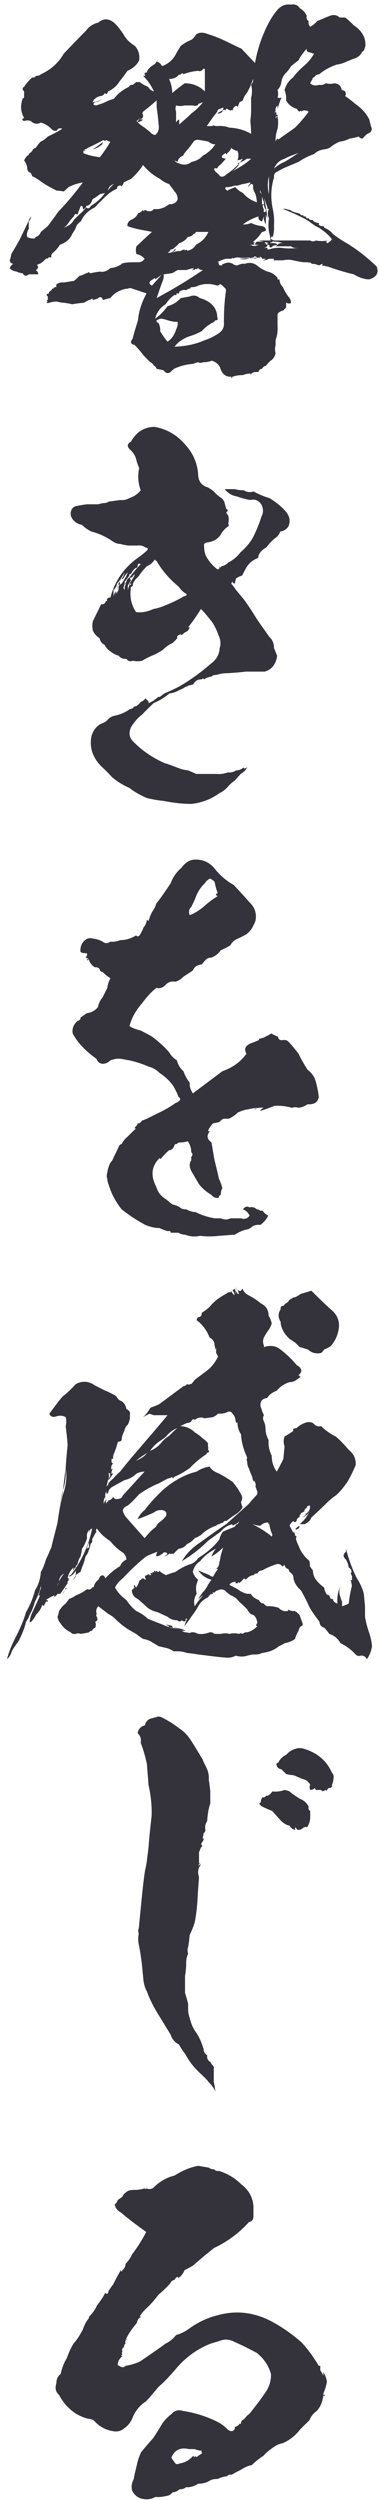<svg width="39" height="257" viewBox="0 0 39 257" fill="none" xmlns="http://www.w3.org/2000/svg">
<path d="M29.96 0.48C30.08 0.44 30.24 0.44 30.36 0.48C30.56 0.52 30.72 0.64 30.84 0.84C31.2 1.04 31.44 1.32 31.56 1.64C31.52 1.92 31.6 2.08 31.76 2.16C31.72 2.36 31.76 2.56 31.92 2.76C32.2 2.6 32.44 2.4 32.64 2.16C33.08 2 33.48 1.8 33.92 1.64C34.28 1.48 34.64 1.52 34.96 1.8H35.52C35.84 2.04 36.12 2.32 36.4 2.6C37.24 3.16 37.64 3.84 37.6 4.72C37.56 4.84 37.52 5.04 37.44 5.2C37.32 5.28 37.24 5.36 37.16 5.52C36.96 5.8 36.68 5.96 36.4 6.04C36.16 6.12 35.92 6.24 35.68 6.32C35.36 6.48 35.04 6.6 34.64 6.64C33.96 6.88 33.36 7.2 32.84 7.64C32.6 7.64 32.44 7.76 32.32 7.96C32.2 7.96 32.16 8 32.16 8.12C32.08 8.24 32 8.4 31.92 8.56C32.16 8.8 32.48 8.84 32.84 8.72C33.12 8.76 33.32 8.72 33.52 8.56C33.8 8.64 34.12 8.64 34.4 8.56C34.84 8.6 35.08 8.8 35.16 9.24C35.28 9.28 35.4 9.32 35.52 9.4C35.6 9.56 35.6 9.76 35.52 9.88C35.88 10.12 36.24 10.4 36.56 10.68C37.2 11.12 37.68 11.64 38 12.28C38.04 12.48 38.12 12.72 38.16 12.96C38.36 13.32 38.24 13.6 37.8 13.76C37.64 13.88 37.48 14.04 37.32 14.24C37.12 14.24 37 14.16 36.92 14.04C36.64 14.12 36.32 14.2 36 14.24C35.68 14.4 35.32 14.52 34.96 14.56C34.56 14.72 34.2 14.96 33.92 15.2C33.72 15.28 33.56 15.32 33.36 15.36C32.96 15.4 32.6 15.56 32.32 15.84C31.72 16.04 31.2 16.32 30.72 16.64C30.16 16.88 29.64 17.08 29.12 17.32C28.92 17.44 28.72 17.52 28.56 17.64C28.28 17.72 28.16 17.96 28.2 18.24C27.88 19.24 27.84 20.28 28.04 21.32C28.16 21.88 28.24 22.48 28.2 23.08V23.68C28.16 23.96 28.12 24.24 28.04 24.52C28.08 24.2 28 24.2 27.84 24.52C28 24.68 28.16 24.72 28.36 24.72H31.92C32.12 24.84 32.32 24.84 32.48 24.72C32.92 24.8 33.32 24.8 33.72 24.72C33.52 24.8 33.52 24.92 33.72 25C33.84 24.92 33.96 24.8 34.08 24.72C34.04 24.6 34.12 24.6 34.24 24.72C33.96 24.32 33.6 23.96 33.2 23.68C33 23.52 32.76 23.36 32.48 23.24C32.16 23.04 31.88 22.8 31.56 22.6C30.76 22.16 29.92 21.8 29.12 21.48C29.32 21.44 29.48 21.48 29.64 21.56H29.8C29.92 21.64 30.04 21.72 30.16 21.76C30.32 21.84 30.52 21.88 30.72 21.92C30.8 22 30.84 22 30.84 21.92C30.92 22.12 31.08 22.2 31.24 22.08C31.16 22.2 31.24 22.28 31.44 22.24C31.48 22.32 31.52 22.4 31.56 22.44H31.76C31.84 22.6 31.96 22.64 32.16 22.6C32.28 22.8 32.52 22.92 32.84 22.92C32.76 23.04 32.8 23.16 33.04 23.24H33.2C33.32 23.24 33.36 23.32 33.36 23.4C33.72 23.56 34.04 23.76 34.24 24.04C34.72 24.4 35.16 24.72 35.68 25C36.8 25.68 37.8 26.48 38.76 27.4C39 28.04 38.76 28.48 38 28.72C37.48 28.72 36.92 28.52 36.4 28.2C35.52 28 34.64 27.72 33.72 27.4C33.52 27.36 33.32 27.32 33.04 27.28C33.16 27.28 33.2 27.24 33.2 27.12C33.08 27.16 32.96 27.2 32.84 27.28C32.68 27.24 32.48 27.16 32.32 27.12C32.12 27.16 32 27.08 31.92 26.96C31.68 27.04 31.64 27.04 31.76 26.96H31.24C30.88 26.92 30.52 26.84 30.16 26.76C29.8 26.68 29.48 26.68 29.12 26.76H28.04C28.16 26.76 28.2 26.72 28.2 26.6H27.68C27.4 26.76 27.08 26.8 26.76 26.76C26.96 26.8 27.16 26.76 27.36 26.6H26.96V26.48C26.88 26.52 26.8 26.52 26.76 26.48H26.96C26.76 26.36 26.72 26.36 26.76 26.48C26.56 26.48 26.4 26.52 26.24 26.6C26.12 26.52 26 26.52 25.84 26.6C25.92 26.6 25.92 26.56 25.84 26.48C25.76 26.48 25.64 26.52 25.56 26.6C25.24 26.68 24.92 26.68 24.64 26.6C25.36 26.56 26.08 26.52 26.76 26.48H26.44C26.32 26.32 26.2 26.32 26.04 26.48H25.56C25.24 26.52 24.92 26.52 24.64 26.48C24.4 26.44 24.16 26.48 23.96 26.6C24.04 26.48 23.96 26.48 23.8 26.6H23.24C22.92 26.68 22.64 26.8 22.36 26.96H22.52C22.44 27.2 22.56 27.32 22.88 27.28C22.8 27.2 22.84 27.16 23.04 27.12C23.32 26.96 23.64 26.96 23.96 27.12C24.08 27.24 24.24 27.28 24.44 27.28C24.68 27.16 24.92 27.08 25.2 27.12C25.6 26.96 26.04 27 26.44 27.28C26.76 27.56 27.12 27.76 27.52 27.92C27.96 28 28.28 28.24 28.56 28.56C28.52 28.72 28.6 28.76 28.76 28.72C28.76 29 28.88 29.28 29.12 29.52C29.28 29.92 29.52 30.32 29.8 30.64C30.08 31.16 29.96 31.32 29.44 31.12V31.6C29.28 31.84 29.16 31.84 29.12 31.6C29.28 31.76 29.28 31.88 29.12 31.92C28.88 32 28.68 32.08 28.56 32.28V33.52C28.6 34.04 28.52 34.52 28.36 34.96V35.48C28.28 35.76 28.28 36.04 28.36 36.32C28.28 36.64 28.12 36.92 27.84 37.08C27.68 37.24 27.52 37.4 27.36 37.6C27.16 37.64 27.04 37.76 26.96 37.92C26.76 37.92 26.64 38.04 26.6 38.24H26.24C26 38.28 25.84 38.4 25.76 38.56C25.76 38.48 25.8 38.4 25.84 38.4C25.56 38.4 25.28 38.44 25 38.56C24.64 38.56 24.28 38.6 23.96 38.72C23.8 38.76 23.8 38.8 23.96 38.84C23.8 38.88 23.76 38.84 23.8 38.72C23.2 38.76 22.84 38.44 22.64 37.76C22.48 37.44 22.2 37.2 21.8 37.08C21.48 37.2 21.2 37.24 20.88 37.24C20.72 37.32 20.56 37.32 20.4 37.24C20.2 37.28 20.04 37.32 19.92 37.4C19.32 37.44 18.76 37.56 18.28 37.76C17.96 37.84 17.72 38.04 17.56 38.24C17.28 38.44 17.04 38.36 16.84 38.08C16.6 38 16.36 37.96 16.12 37.92C16.04 37.72 15.92 37.6 15.84 37.6C15.76 37.44 15.64 37.32 15.48 37.24C15.2 37 14.96 36.72 14.72 36.48C14.48 36.12 14.16 35.8 13.88 35.48C13.44 35.36 13.36 35.16 13.64 34.84C13.8 34.2 14 33.56 14.2 32.92C14.28 31.96 14.6 31.04 15.08 30.16C14.6 30 14.12 29.84 13.64 29.68C13.48 29.6 13.32 29.6 13.12 29.68C12.88 29.68 12.64 29.76 12.44 29.84C12 30 11.64 30.28 11.36 30.64C11.12 30.68 10.84 30.76 10.64 30.84C10.56 30.8 10.52 30.72 10.52 30.64C10.36 30.52 10.24 30.52 10.12 30.64C9.92 30.76 9.72 30.8 9.52 30.84C9.52 30.72 9.6 30.64 9.76 30.64C9.32 30.76 8.96 30.92 8.64 31.12C8.24 31.16 7.84 31.2 7.44 31.28C7.12 31.2 6.84 31.16 6.56 31.12H6.4C6.2 31.08 6 31.04 5.84 31C5.56 31 5.32 31.04 5.08 31.12C4.76 31.2 4.72 31.16 4.92 31C4.76 30.96 4.76 30.88 4.92 30.84V30.48C4.72 30.32 4.76 30.2 5.08 30.16C5 30.16 5 30.08 5.08 30C5.16 29.92 5.24 29.88 5.28 29.84C5.36 29.68 5.4 29.64 5.48 29.68C5.56 29.52 5.68 29.48 5.84 29.52C5.76 29.44 5.76 29.32 5.84 29.2C6.04 29.08 6.28 29 6.56 29.04C6.88 29 7.24 28.92 7.6 28.88C7.8 28.72 8 28.56 8.16 28.36C8.44 28.32 8.64 28.2 8.88 28.08C9 28.08 9.12 28 9.16 27.92C9.16 28.04 9.2 28.08 9.36 28.08C9.68 28 9.96 27.96 10.28 27.92C10.64 28 11 27.88 11.36 27.56C11.8 27.52 12.2 27.36 12.56 27.12H12.44C12.8 27 13.2 26.96 13.64 26.96H14.32C14.56 26.92 14.76 26.8 14.88 26.6C14.64 26.32 14.32 26.16 14.04 26.12C13.96 25.84 13.96 25.6 14.04 25.32C14.56 24.84 15.08 24.32 15.64 23.84C15.08 23.72 14.56 23.64 14.04 23.52C13.72 23.44 13.4 23.36 13.12 23.24C13.08 23 13.2 22.76 13.48 22.6C13.8 22.48 14.08 22.24 14.2 21.92C14.4 21.88 14.56 21.76 14.72 21.56C14.76 21.76 14.84 21.76 14.88 21.56C15.32 21.8 15.64 21.76 15.84 21.48C16.36 21.56 16.88 21.4 17.4 21C17.88 21 18.16 20.84 18.28 20.48C18.28 20.16 18.16 19.88 17.96 19.68C17.8 19.44 17.6 19.2 17.4 18.92C17.04 18.8 16.76 18.64 16.48 18.4C15.8 18.04 15.2 17.56 14.72 16.96C14.4 17.48 13.96 17.96 13.48 18.4C13.2 18.52 12.96 18.64 12.72 18.76C12.72 18.88 12.64 19 12.56 19.08C12.56 19.16 12.52 19.16 12.44 19.08C12.2 19.04 12.04 19.16 12.04 19.4C11.68 19.56 11.36 19.76 11.12 19.96C10.64 20.4 10.2 20.84 9.76 21.32C9.08 21.64 8.6 22.12 8.32 22.76C8 22.96 7.84 23.2 7.76 23.52C7.68 23.68 7.56 23.84 7.44 24.04C7.2 24.6 6.76 24.96 6.16 25.16C6 25.44 5.76 25.72 5.48 25.96C5.32 26.08 5.24 26.24 5.28 26.48C5.04 26.4 4.92 26.48 4.92 26.6C4.8 26.52 4.72 26.6 4.56 26.76C4.4 26.92 4.24 27.04 4.08 27.12C3.84 27.16 3.76 27.24 3.92 27.4C3.92 27.6 3.84 27.68 3.68 27.76C3.88 27.92 3.96 28.08 3.92 28.2H2.96C2.68 28.44 2.48 28.36 2.32 28.08C2.08 28.08 1.88 28 1.72 27.92C1.4 27.88 1.16 27.76 1 27.56C1.08 27.36 1.2 27.24 1.36 27.12C1.16 27.08 1.04 27 1 26.76C1.08 26.56 1.12 26.36 1.16 26.12C1.48 25.6 1.8 25.04 2.08 24.52C2.44 23.76 2.8 23.04 3.16 22.24C3.2 22.44 3.12 22.6 2.96 22.76V23.52C2.8 23.8 2.72 24.08 2.8 24.36C3 24.48 3.24 24.52 3.52 24.52C3.56 24.52 3.6 24.48 3.68 24.36C3.92 24.28 4.12 24.12 4.2 23.84C4.44 23.64 4.68 23.44 4.92 23.24C5.28 22.76 5.64 22.28 6 21.76C6.92 20.8 7.76 19.8 8.52 18.76C8 18.84 7.52 19 7.04 19.24C6.88 19.4 6.72 19.56 6.56 19.68C6.32 19.64 6.08 19.6 5.84 19.6C5.2 19.28 4.6 18.96 4.08 18.56C3.84 18.4 3.6 18.24 3.32 18.12C3.28 18 3.2 17.88 3.16 17.76C2.96 17.72 2.84 17.6 2.8 17.32C2.8 17.04 2.68 16.76 2.48 16.48C2.56 16.32 2.68 16.16 2.8 16C2.88 16 2.96 15.96 2.96 15.84C3.08 15.72 3.2 15.64 3.32 15.52C3.36 15.36 3.48 15.24 3.68 15.2C3.84 14.96 4 14.72 4.2 14.56C4.52 14.4 4.72 14.24 4.92 14.04C5.4 13.8 5.92 13.56 6.4 13.24C6.16 13.12 5.96 13.2 5.84 13.44C5.6 13.48 5.4 13.4 5.28 13.24C5 12.96 4.64 12.72 4.2 12.6C3.84 12.8 3.52 12.76 3.16 12.44C2.96 12.36 2.72 12.36 2.48 12.44C2.24 12.36 2.24 12.24 2.48 12.12C2.12 11.52 2.08 10.88 2.32 10.16C2.36 10.12 2.4 10.08 2.48 10.04V9.4C2.28 9.2 2.28 9.04 2.48 8.92C2.72 8.56 3 8.24 3.32 7.96C3.52 8 3.6 7.96 3.68 7.8C3.92 7.8 4.08 7.76 4.2 7.64C5.24 7.16 6 6.48 6.56 5.52C7.32 4.72 8.08 3.92 8.88 3.12C9.16 2.72 9.6 2.44 10.12 2.32C10.64 1.88 11.16 1.88 11.72 2.32C12.12 2.68 12.44 3.12 12.72 3.56C13 4.04 13.36 4.4 13.88 4.72C14.24 5.12 14.4 5.6 14.32 6.2C14.12 6.64 13.68 7.04 13.12 7.28C12.84 7.68 12.56 8.04 12.28 8.4C12 8.84 11.64 9.16 11.12 9.4C11.04 9.68 10.92 9.72 10.8 9.56C10.68 9.76 10.52 9.88 10.28 9.88C9.88 10 9.64 10.2 9.52 10.52C9.88 10.48 10.24 10.4 10.52 10.16C10.28 10.4 10.04 10.48 9.76 10.52C9.52 10.72 9.6 10.8 9.92 10.84C10.24 10.72 10.52 10.64 10.8 10.52C11.08 10.36 11.4 10.24 11.72 10.16C12.04 9.72 12.48 9.36 12.96 9.08C13.08 9.04 13.16 8.96 13.28 8.92C13.32 8.76 13.44 8.72 13.64 8.72C13.8 8.64 13.92 8.52 14.04 8.4C14.08 8.48 14.16 8.48 14.2 8.4C14.24 8.48 14.28 8.48 14.32 8.4C14.64 8.64 14.92 8.8 15.24 8.92C15.36 9.16 15.56 9.32 15.84 9.4C15.56 8.8 15.2 8.24 14.72 7.8C14.96 7.8 15 7.76 14.88 7.64C14.84 7.52 14.92 7.44 15.08 7.48C15.2 7.12 15.44 6.88 15.84 6.64C15.96 6.56 16.04 6.48 16.12 6.32C16.36 6.4 16.56 6.56 16.68 6.8C17.32 6.56 17.8 6.16 18.12 5.52C18.28 5.24 18.44 4.96 18.6 4.72C18.96 4.44 19.32 4.24 19.72 4.08C19.92 3.92 20.04 3.76 20.16 3.56C20.4 3.36 20.72 3.32 21.08 3.4C21.84 3.64 22.52 3.88 23.24 4.24C23.76 4.48 24.28 4.76 24.84 5C25.32 5.52 25.8 6 26.24 6.48C26.48 5.12 26.92 3.8 27.52 2.6C27.8 2.04 28.12 1.52 28.56 1C28.96 0.56 29.4 0.4 29.96 0.48ZM10.8 19.84C10.64 19.88 10.44 19.92 10.28 19.96C10.04 20.16 9.8 20.32 9.52 20.48C9.4 20.92 9.16 21.16 8.88 21.16C8.88 21.28 8.8 21.4 8.64 21.48V21.56C8.52 21.48 8.48 21.36 8.52 21.16V21.32C8.52 21.24 8.44 21.16 8.32 21.16C8.2 21.44 8.08 21.76 7.96 22.08C7.8 21.92 7.68 22 7.6 22.24C7.4 22.44 7.2 22.68 7.04 22.92C6.92 23.12 6.76 23.28 6.56 23.4C7.04 23.24 7.4 23 7.6 22.6C7.84 22.36 8.08 22.12 8.32 21.92C8.52 21.72 8.72 21.52 8.88 21.32C9.04 21.48 9.2 21.44 9.36 21.16C9.96 20.8 10.44 20.36 10.8 19.84ZM11.36 14.56C11.2 14.56 11.08 14.48 10.96 14.4C10.84 14.48 10.72 14.48 10.64 14.4C10.12 14.68 9.56 14.96 9.04 15.2C8.92 15.32 8.8 15.36 8.64 15.36C8.84 15.44 8.8 15.48 8.52 15.52C8.64 15.6 8.64 15.68 8.52 15.72C9.08 15.96 9.64 16.08 10.28 16.16C10.68 15.64 11.04 15.12 11.36 14.56ZM10.52 14.84C10.52 14.8 10.56 14.76 10.64 14.72C10.36 15 10 15.24 9.52 15.36C9.92 15.12 10.28 14.84 10.64 14.56C10.56 14.64 10.52 14.72 10.52 14.84ZM11.72 18.92C11.36 19.04 11.16 19.24 11.12 19.6C11.28 19.32 11.48 19.12 11.72 18.92ZM16.12 11V10.32C15.8 10.6 15.44 10.92 15.08 11.2C14.96 11.28 14.84 11.4 14.72 11.48C14.64 11.6 14.64 11.72 14.72 11.8C14.76 12.08 14.64 12.24 14.32 12.28H14.72C14.52 12.48 14.28 12.56 14.04 12.6C14.2 12.48 14.32 12.32 14.32 12.12C14.28 12.28 14.16 12.4 14.04 12.44C14.24 12.68 14.56 12.92 14.88 13.12C15.08 13.28 15.28 13.44 15.48 13.6C15.6 13.76 15.76 13.84 15.96 13.88C16.28 13.64 16.4 13.28 16.32 12.8C16.28 12.2 16.2 11.6 16.12 11ZM16.68 28.2C16.44 28.4 16.2 28.56 15.96 28.72V28.56C15.8 28.68 15.64 28.76 15.48 28.88C15.32 29.08 15.36 29.24 15.64 29.36C15.96 29 16.32 28.6 16.68 28.2ZM21.64 29.2H21.08C20.84 29.24 20.64 29.28 20.4 29.36C20.2 29.48 19.96 29.52 19.72 29.52C19.52 29.6 19.52 29.64 19.72 29.68C19.52 29.64 19.32 29.68 19.16 29.84C18.88 29.76 18.64 29.84 18.44 30V30.16H18.12C18.24 30.32 18.16 30.36 17.96 30.32C17.8 30.44 17.68 30.52 17.56 30.64C17.36 30.84 17.2 31.04 17.04 31.28C16.44 31.64 16.12 32.16 15.96 32.76C16.48 32.4 16.88 31.96 17.24 31.48C17.8 31.32 18.24 31.04 18.6 30.64C18.92 30.6 19.24 30.52 19.52 30.48C19.88 30.32 20.24 30.36 20.56 30.64C21.72 30.96 22.32 31.64 22.36 32.6C22.44 32.84 22.4 32.96 22.16 32.92C22.08 33.04 21.96 33.16 21.8 33.2C21.4 33.44 21.04 33.72 20.76 34.04C20.32 34.28 19.92 34.44 19.52 34.56C18.84 34.8 18.32 35.16 17.96 35.64C19.08 35.6 20.12 35.4 21.08 34.96C21.52 34.84 21.96 34.6 22.36 34.36C22.84 34.08 23.08 33.72 23.04 33.2C23.04 32.16 23.08 31.08 23.24 30C23.28 29.8 23.24 29.64 23.04 29.52C22.96 29.4 22.8 29.28 22.64 29.2C22.56 29.28 22.48 29.36 22.36 29.36C22.12 29.28 21.88 29.24 21.64 29.2ZM17.24 32.92C17 32.84 16.76 32.76 16.48 32.76C16.4 32.8 16.28 32.84 16.12 32.92C16.08 33.08 16.16 33.16 16.32 33.2C16.44 33.48 16.52 33.76 16.48 34.04C16.72 34.44 16.96 34.8 17.24 35.12C17.68 34.84 17.96 34.4 18.12 33.88C18.24 33.64 18.32 33.36 18.28 33.08H17.96C17.72 33.04 17.48 33 17.24 32.92ZM19.92 27.56C19.68 27.6 19.44 27.68 19.16 27.76H18.28C18.12 27.84 17.96 27.96 17.72 28.08C17.44 28.12 17.16 28.16 16.84 28.2C16.88 28.52 16.8 28.76 16.68 29.04C16.48 29.56 16.32 30.08 16.12 30.64C17.76 29.76 19.36 28.8 20.88 27.76C20.68 27.76 20.52 27.72 20.4 27.56C20.2 27.72 20.12 27.72 20.16 27.56C20.12 27.72 19.96 27.76 19.72 27.76C19.84 27.72 19.92 27.64 19.92 27.56ZM21.44 23.84H20.16C20.12 23.96 20.04 24.04 19.92 24.04C19.8 24.24 19.6 24.32 19.32 24.36C19.12 24.68 18.8 24.88 18.44 25C18.24 25.24 18 25.44 17.72 25.64H17.56C17.52 25.8 17.4 25.92 17.24 25.96C17.52 26.04 17.76 25.96 17.96 25.64C18.04 25.64 18.08 25.64 18.12 25.64C18.04 25.76 17.88 25.84 17.72 25.96C18.04 25.84 18.32 25.8 18.6 25.8C18.68 25.72 18.84 25.68 19 25.64V25.8C19.08 25.64 19.2 25.64 19.32 25.8H19.16C19.64 25.72 19.96 25.52 20.16 25.16C20.8 24.84 21.2 24.4 21.44 23.84ZM21.08 7.12C21.04 7.04 20.96 7.04 20.88 7.12C20.72 7.32 20.56 7.36 20.4 7.28C19.88 7.32 19.36 7.44 18.84 7.64C18.84 7.48 18.76 7.48 18.6 7.64C18.52 7.72 18.48 7.72 18.44 7.64C18.2 7.96 17.84 8.12 17.4 8.12C17.6 8.56 17.72 9.04 17.72 9.56C18.16 9.2 18.56 8.88 19 8.56C19.76 8.56 20.48 8.8 21.08 9.4V7.12ZM20.56 14.4C20.28 14.32 20.04 14.4 19.92 14.56C19.72 14.84 19.52 15.12 19.32 15.36C19.12 15.56 18.96 15.76 18.84 16C18.52 16.12 18.32 16.36 18.28 16.64C18.16 16.6 18.08 16.56 17.96 16.48C18.04 16.64 18.2 16.76 18.44 16.8C18.88 17 19.32 16.96 19.72 16.64C20.16 16.56 20.56 16.36 20.88 16C21.4 15.72 21.84 15.32 22.16 14.84C21.88 14.84 21.64 14.72 21.44 14.56C21.12 14.48 20.84 14.44 20.56 14.4ZM20.88 10.52C20.72 10.56 20.56 10.64 20.4 10.68C20.4 10.8 20.32 10.88 20.16 10.84C20.08 10.92 20 10.92 19.92 10.84H19C18.68 10.92 18.4 10.92 18.12 10.84C18.04 11.04 18.04 11.28 18.12 11.48V12.6C18.2 12.44 18.32 12.32 18.44 12.28V12.8C18.88 12.4 19.32 12.04 19.72 11.64C20.16 11.32 20.52 10.96 20.88 10.52ZM25.84 8.72C26 8.52 26.08 8.32 26.04 8.12C25.88 8.6 25.68 9.08 25.4 9.56C25.2 9.8 25.04 10.04 25 10.32C24.88 10.4 24.76 10.44 24.64 10.52C24.6 10.68 24.52 10.84 24.44 11C24.36 10.84 24.24 10.84 24.12 11C24 11.08 23.96 11.2 23.96 11.36C23.88 11.28 23.8 11.28 23.8 11.36C23.64 11.36 23.52 11.28 23.4 11.2C23.28 11.16 23.2 11.2 23.24 11.36C23.04 11.24 22.92 11.28 22.88 11.48C22.72 11.64 22.52 11.72 22.36 11.64C22.52 11.56 22.72 11.44 22.88 11.36C23.08 11.04 23 11 22.64 11.2C22.48 11.2 22.36 11.32 22.36 11.48C21.96 11.96 21.64 12.44 21.28 12.96H21.8C21.92 12.88 22.04 12.88 22.16 12.96H22.36C22.76 12.92 23.16 12.96 23.6 13.12C24.4 13.16 25.16 13.36 25.84 13.76C25.84 13.32 25.8 12.88 25.76 12.44C25.8 12.08 25.84 11.72 25.84 11.36V10.04C25.96 9.6 25.96 9.16 25.84 8.72ZM24.44 15.52C24.2 15.48 23.96 15.36 23.8 15.2C23.72 15.4 23.6 15.6 23.4 15.72C23.4 15.8 23.36 15.84 23.24 15.84V15.72C22.68 16.04 22.68 16.24 23.24 16.32C23.04 16.52 22.88 16.76 22.64 16.96C22.52 17.04 22.4 17.16 22.36 17.32C22 17.24 21.96 17.36 22.16 17.64C22.32 17.76 22.52 17.92 22.64 18.12C22.88 18.2 23.08 18.16 23.24 17.96C23.92 17.52 24.52 16.96 25 16.32C24.8 16.4 24.64 16.44 24.44 16.48C24.56 16.12 24.56 15.8 24.44 15.52ZM25.76 18.76C25.52 18.8 25.28 18.88 25 18.92C24.8 18.96 24.6 19.04 24.44 19.08H24.12C23.84 19.2 23.56 19.24 23.24 19.24C23.12 19.36 23.2 19.48 23.4 19.6C23.68 19.44 23.96 19.32 24.24 19.24C24.4 19.48 24.68 19.68 25 19.84C25.36 20.28 25.84 20.6 26.44 20.8C26.4 20.44 26.36 20.12 26.24 19.84C26.08 19.64 26.04 19.4 26.04 19.08C26.04 18.96 26 18.92 25.84 18.92C25.76 18.96 25.64 19.08 25.56 19.24C25.52 19.12 25.64 18.96 25.84 18.76C25.84 18.88 25.84 18.92 25.76 18.92V18.76ZM25.84 16.32H25.4C25.12 16.52 24.8 16.68 24.44 16.8C24.56 16.92 24.64 16.92 24.64 16.8C24.48 17.16 24.16 17.44 23.8 17.64C24.56 17.28 25.28 16.84 25.84 16.32ZM27.16 20.8C27.08 20.6 27 20.4 26.96 20.16V21C27.2 21 27.2 21.04 26.96 21.16V21C27.04 21.2 27.08 21.4 27.16 21.56C27.08 21.8 27.16 21.84 27.36 21.76V23.08C27.2 22.8 27.12 22.52 27.16 22.24C27.08 22.44 27.04 22.6 26.96 22.76C26.68 22.68 26.56 22.52 26.6 22.24C26.04 22.44 25.48 22.68 25 23.08C25.32 23.08 25.6 23.04 25.84 22.92C26.16 23.08 26.52 23.2 26.96 23.24C27.24 23.32 27.36 23.44 27.36 23.68C27.2 23.8 27.08 23.84 26.96 23.84C26.68 24.28 26.32 24.68 25.84 25C26 24.84 26.12 24.84 26.24 25C26.04 25 26.04 25.08 26.24 25.16H25.76C26 25.32 26.28 25.32 26.6 25.16H26.24C26.24 25.08 26.28 24.96 26.44 24.84H27.36C27.2 25 27.2 25.04 27.36 25C27.36 25.12 27.4 25.16 27.52 25.16C27.52 25.36 27.4 25.44 27.16 25.48H27.52V25.64H27.68C28.04 25.52 28.48 25.44 28.96 25.48C29.52 25.56 30.12 25.56 30.72 25.48C30.36 25.52 30.12 25.48 29.96 25.32H28.36C28.48 25.2 28.6 25.16 28.76 25.16C28.48 25.16 28.24 25.2 28.04 25.32C27.92 25.48 27.8 25.48 27.68 25.32H27.84C27.76 25.32 27.72 25.28 27.68 25.16C27.52 25.2 27.48 25.16 27.52 25H27.68C27.32 24.88 26.96 24.8 26.6 24.72H27.84C27.8 24.4 27.76 24.12 27.68 23.84C27.6 23.36 27.6 22.92 27.68 22.44C27.52 22.08 27.52 21.76 27.68 21.48C27.52 21.48 27.48 21.44 27.52 21.32C27.4 21 27.28 20.68 27.16 20.32C27.32 21.04 27.44 21.72 27.52 22.44C27.36 22.16 27.32 21.88 27.36 21.56C27.2 21.36 27.12 21.08 27.16 20.8ZM26.76 19.6C26.72 19.72 26.8 19.84 26.96 19.96C26.8 19.76 26.72 19.48 26.76 19.24V19.6ZM27.68 18.12C27.52 18.72 27.52 19.36 27.68 19.96V18.12ZM28.2 24.84C28.12 24.8 28.08 24.8 28.04 24.84H27.84C27.88 24.96 27.96 24.96 28.04 24.84C27.88 24.84 27.84 24.88 27.84 25C28.2 24.96 28.44 25 28.56 25.16C28.72 25 28.88 24.96 29.12 25C28.8 24.88 28.52 24.84 28.2 24.84ZM29.28 16.64C29.76 16.36 30.24 16.04 30.72 15.72C30.2 15.92 29.72 16.08 29.28 16.32C28.76 16.48 28.4 16.84 28.2 17.32C28.52 17.04 28.88 16.8 29.28 16.64ZM31.76 5.36C31.6 5.32 31.52 5.2 31.56 5C31.24 5.4 30.92 5.76 30.72 6.2C30.44 6.4 30.2 6.6 29.96 6.8C29.8 7.04 29.64 7.28 29.44 7.48C29.16 7.76 29 8.08 28.96 8.4C28.92 8.72 28.8 9 28.56 9.24C28.64 9.52 28.64 9.8 28.56 10.04C28.72 10.04 28.76 10.08 28.76 10.16C28.72 10.08 28.8 10.04 28.96 10.04C28.8 10.4 28.68 10.8 28.56 11.2V10.84C28.4 11 28.32 11.16 28.36 11.36C28.24 11.68 28.24 11.72 28.36 11.48C28.48 11.6 28.48 11.72 28.36 11.8C28.52 11.76 28.6 11.8 28.56 11.96C28.4 11.96 28.32 12.04 28.36 12.12C28.44 12.08 28.52 12.04 28.56 11.96C28.64 12.4 28.64 12.8 28.56 13.24C28.4 13.72 28.32 14.2 28.36 14.72C28.32 14.52 28.4 14.36 28.56 14.24C28.64 14.28 28.64 14.32 28.56 14.4C29.16 13.96 29.76 13.56 30.36 13.12C30.88 12.6 31.36 12.04 31.76 11.48C31.64 11.4 31.56 11.36 31.44 11.36C31.24 11.32 31.12 11.36 31.04 11.48C31 11.36 30.92 11.36 30.84 11.48C30.72 11.44 30.64 11.36 30.56 11.2C30.04 11.04 29.68 10.76 29.44 10.32V9.88C29.4 9.68 29.36 9.44 29.28 9.24C29.44 8.72 29.72 8.28 30.16 7.96C30.48 7.52 30.84 7.16 31.24 6.8C31.68 6.44 32.04 6 32.32 5.52C32.12 5.48 31.96 5.4 31.76 5.36Z" fill="#34333B"/>
<path d="M15.92 43.88C17.2 44.12 18.2 44.72 19.04 45.68C19.92 46.64 20.36 47.72 20.4 48.96C20.48 49.56 20.8 49.92 21.32 50.08C21.6 50.2 21.8 50.36 22 50.52C22.24 50.8 22.52 51.04 22.8 51.2C22.96 51.36 23.08 51.52 23.12 51.72C23.16 51.92 23.24 52.12 23.28 52.32C23.48 52.4 23.48 52.52 23.28 52.68C23.32 52.8 23.4 52.88 23.48 53C23.56 53.28 23.56 53.56 23.48 53.84C23.56 53.92 23.56 54.04 23.48 54.12C23.2 54.28 23 54.52 22.8 54.8C22.52 55.36 22 55.68 21.32 55.76C21.08 55.8 20.96 55.92 21 56.08C21 56.44 21.04 56.76 21.16 57.08C21.44 57.64 21.84 58.12 22.36 58.52C22.52 58.56 22.6 58.44 22.6 58.2C22.64 58.36 22.72 58.36 22.8 58.2C23.08 58.16 23.28 58.04 23.48 57.84C24 57.56 24.44 57.2 24.76 56.76C25.32 56.28 25.76 55.76 26.08 55.16C26.4 54.48 26.68 53.84 26.88 53.16C27.12 52.72 27.12 52.28 26.88 51.84C26.6 51.44 26.24 51.28 25.76 51.4C25.28 51.32 24.84 51.2 24.4 51.04C23.88 50.96 23.44 50.68 23.12 50.28H24.16C24.44 50.36 24.72 50.4 25.08 50.4C25.4 50.6 25.72 50.64 26.08 50.52C26.6 50.8 27.16 51.04 27.72 51.2C28.32 51.56 28.88 52 29.32 52.48C29.8 53 29.92 53.52 29.68 54.12C29.48 54.4 29.2 54.6 28.84 54.64C28.76 54.84 28.68 55 28.52 55.16C28.08 55.48 27.72 55.84 27.4 56.28C26.88 56.56 26.6 56.92 26.56 57.36C26.12 57.52 25.76 57.76 25.44 58.2C25.24 58.52 25.08 58.84 24.92 59.16C24.68 59.24 24.48 59.32 24.28 59.48C24.24 59.64 24.2 59.8 24.16 60C24 59.92 23.96 59.92 23.96 60C23.96 59.72 23.92 59.72 23.8 60C23.96 60.2 24.16 60.44 24.28 60.64C24.56 60.96 24.8 61.28 25.08 61.6C25.56 62.24 25.96 62.88 26.36 63.52C26.8 64.2 27.28 64.84 27.72 65.48C28.04 65.76 28.2 66.16 28.2 66.64C28.32 66.88 28.4 67.16 28.52 67.4C28.4 68.28 27.96 68.84 27.24 69.04H25.28C24.68 69.12 24.08 69.16 23.48 69.2C23.08 69.2 22.72 69.24 22.36 69.36C21.96 69.4 21.8 69.44 21.84 69.52C21.6 69.56 21.4 69.64 21.16 69.72C21.08 69.84 20.96 69.84 20.84 69.72C20.84 69.8 20.76 69.84 20.68 69.84C20.32 69.84 20.08 70 19.88 70.36C19.72 70.4 19.56 70.44 19.36 70.48C19.28 70.56 19.16 70.6 19.04 70.64C18.8 70.8 18.6 70.88 18.4 70.96C18.08 71.16 17.76 71.24 17.44 71.28C16.96 71.68 16.4 72.04 15.8 72.28C15.4 72.68 15 73.04 14.64 73.44C14.16 73.8 13.8 74.24 13.48 74.76C13.2 75.4 13.32 75.92 13.84 76.36C14.72 77.24 15.76 77.92 16.92 78.44C17.48 78.6 18.04 78.84 18.6 79.04C18.84 79.12 19.08 79.16 19.36 79.2C19.68 79.32 19.92 79.44 20.2 79.56H22.36C22.72 79.6 23.08 79.52 23.48 79.4C23.76 79.44 24.04 79.36 24.28 79.2C24.6 79.2 24.84 79.08 25.08 78.88C25.04 79.04 25.16 79.04 25.44 78.88C25.28 79.2 25.04 79.4 24.76 79.56C24.56 79.8 24.36 80 24.16 80.24C23.92 80.4 23.68 80.6 23.48 80.84C23.24 81.12 22.96 81.36 22.6 81.52C21.72 82.16 20.76 82.52 19.72 82.64C18.72 82.64 17.76 82.52 16.76 82.32C16.2 82.28 15.68 82.16 15.12 82.04C14.48 81.76 13.88 81.44 13.32 81C12.68 80.72 12.08 80.36 11.52 79.88C11.16 79.48 10.8 79.12 10.4 78.76C9.52 77.84 9.2 76.84 9.4 75.72C9.56 75.12 9.88 74.68 10.4 74.4C10.64 74.32 10.84 74.2 11 74.08C11.2 73.84 11.4 73.68 11.68 73.6C12.28 73.48 12.84 73.28 13.32 72.92C13.44 72.88 13.56 72.84 13.68 72.8C13.72 72.68 13.84 72.6 14 72.6C14.2 72.48 14.36 72.32 14.48 72.16C14.68 72.08 14.84 71.96 14.96 71.8C15 71.84 15.08 71.88 15.12 71.96C15.28 72.04 15.32 72.16 15.28 72.28C15.64 72.16 15.96 71.92 16.28 71.64C16.2 71.72 16.2 71.72 16.28 71.64H16.44C16.6 71.52 16.76 71.4 16.92 71.28C17.48 71.04 18.04 70.8 18.6 70.48C19.68 69.84 20.72 69.08 21.68 68.24C22.24 67.84 22.56 67.32 22.6 66.64C22.76 66.16 22.68 65.72 22.48 65.28C22.32 64.84 22.12 64.4 21.84 63.96C21.48 63.52 21.12 63.04 20.68 62.6C20.28 63.24 19.88 63.84 19.36 64.48H19.52C19.44 64.76 19.28 64.92 19.04 65C18.92 65.08 18.8 65.2 18.72 65.28C18.6 65.2 18.52 65.2 18.4 65.28C18.28 65.32 18.2 65.44 18.24 65.6C18.08 65.8 17.92 65.96 17.72 66.12C17.36 66.28 17.04 66.52 16.76 66.8C16.4 67.04 16.04 67.24 15.64 67.4C15.28 67.56 14.96 67.72 14.64 67.92C14.32 68 14 68 13.68 67.92C13.4 68.04 13.16 67.96 13 67.72C12.72 67.76 12.44 67.68 12.2 67.4C11.88 67.32 11.6 67.16 11.36 66.96C11.12 66.8 10.88 66.56 10.76 66.28C10.48 66.16 10.32 65.92 10.24 65.6C9.92 65.4 9.72 65.16 9.56 64.84C9.48 64.48 9.48 64.16 9.56 63.84C9.84 63.28 10.12 62.72 10.4 62.12C10.64 62.16 10.84 62.04 10.88 61.8C11 61.8 11.04 61.76 11 61.6C11.12 61.44 11.24 61.4 11.36 61.44C11.8 59.76 12.72 58.4 14.16 57.36C14.52 57.12 14.84 56.84 15.12 56.6C15.28 56.4 15.24 56.32 14.96 56.28C14.76 56.12 14.48 56.04 14.16 56.08H13.16C12.92 56.04 12.68 56 12.4 55.92C12.08 55.92 11.8 55.8 11.52 55.6C10.88 55.16 10.16 54.84 9.4 54.64C9.08 54.48 8.76 54.28 8.44 53.96C8.08 53.88 7.84 53.76 7.6 53.52C7.36 53.28 7.24 53 7.28 52.68C7.32 52.36 7.48 52.16 7.76 52.04C8.16 51.96 8.56 51.88 8.96 51.84H10.08C10.24 51.8 10.4 51.76 10.6 51.72C10.84 51.72 11.04 51.68 11.2 51.56C11.6 51.52 12 51.44 12.4 51.4C12.72 51.44 13.04 51.36 13.32 51.2C13.8 51.04 14.2 50.76 14.48 50.4C14.2 49.64 14.16 48.88 14.32 48.12C14.2 47.84 14.08 47.52 14 47.16C13.88 46.76 13.64 46.44 13.32 46.16C13.04 45.84 13.12 45.6 13.48 45.4C13.64 45.08 13.88 44.8 14.16 44.52C14.68 44.08 15.28 43.88 15.92 43.88ZM12.52 59.48C12.68 59.32 12.76 59.08 12.84 58.84C12.6 59.24 12.36 59.64 12.04 60C12 60.28 11.88 60.48 11.68 60.64V61.32C11.72 61.12 11.8 60.96 11.88 60.8C11.92 60.88 11.92 61 11.88 61.16C11.92 61.04 11.96 60.92 12.04 60.8V61.16C12.04 61 12.08 60.8 12.2 60.64V60.32C12.24 60.2 12.32 60.08 12.4 60C12.32 60.04 12.28 60.08 12.2 60.16V60C12.12 60.2 12.08 60.44 12.04 60.64C12.04 60.2 12.24 59.84 12.52 59.48ZM13.16 58.84C12.96 59 12.8 59.24 12.68 59.48C12.32 59.52 12.24 59.76 12.4 60.16C12.4 60.04 12.44 60 12.52 60C12.64 59.8 12.76 59.64 12.84 59.48C12.96 59.32 13.04 59.08 13.16 58.84ZM14.48 58C14.28 57.88 14.16 57.96 14.16 58.2C14.12 58.36 14.08 58.4 14 58.36C13.76 58.52 13.6 58.76 13.48 59C13.32 59 13.28 59.04 13.32 59.16C13.16 59.4 13 59.6 12.84 59.8C12.84 60.04 12.76 60.24 12.68 60.48C12.64 60.48 12.64 60.4 12.68 60.32C12.68 60.44 12.76 60.56 12.84 60.64C12.8 60.4 12.84 60.16 13 60C12.84 60.16 12.84 60.08 13 59.8C13.04 59.6 13.16 59.48 13.32 59.36C13.68 58.88 14.08 58.4 14.48 58ZM13.84 59C13.76 59.16 13.72 59.2 13.68 59.16C13.68 59.32 13.6 59.36 13.48 59.36C13.36 59.4 13.36 59.52 13.48 59.64C13.36 59.84 13.28 60 13.16 60.16C13.12 60.32 13.04 60.48 13 60.64C13 60.48 13.04 60.32 13.16 60.16V60.64C13.2 60.48 13.24 60.32 13.32 60.16C13.24 60 13.28 60 13.48 60.16V60H13.32C13.52 59.72 13.68 59.44 13.84 59.16V59ZM16.12 57.68C16.04 57.64 16 57.6 15.92 57.52C15.72 57.84 15.44 58.08 15.12 58.2C14.84 58.48 14.56 58.8 14.32 59.16C14.24 59.28 14.12 59.4 14 59.48C13.88 59.64 13.76 59.8 13.68 60C13.68 60.2 13.64 60.32 13.48 60.32C13.32 61.28 13.48 62.16 14 62.92C14.6 63 15.2 62.88 15.8 62.6C16.32 62.52 16.8 62.32 17.28 62.12C17.84 61.88 18.36 61.64 18.88 61.32C19.24 61.24 19.32 61.12 19.04 60.96C18.76 60.8 18.56 60.56 18.4 60.32C17.48 59.56 16.72 58.72 16.12 57.68Z" fill="#34333B"/>
<path d="M20.12 88.36C21.04 88.36 21.72 88.76 22.24 89.48C22.76 90.08 23.36 90.6 24.04 90.96C24.6 91.56 25.16 92.16 25.68 92.76C26.24 93.28 26.44 93.96 26.28 94.68C26.2 94.92 26.08 95.12 25.96 95.36C25.84 95.6 25.6 95.84 25.36 96.04C25.08 96.2 24.76 96.36 24.48 96.48C24.12 96.64 23.88 96.84 23.72 97.16C23.44 97.36 23.08 97.52 22.72 97.68C22.48 98.04 22.16 98.28 21.76 98.44C21.56 98.44 21.4 98.48 21.24 98.6C21.08 98.76 20.92 98.92 20.8 99.12C20.6 99.16 20.44 99.2 20.28 99.28C20.08 99.36 19.96 99.52 19.84 99.76C19.52 100 19.16 100.2 18.88 100.4C18.64 100.64 18.36 100.84 18.04 100.92C17.64 100.84 17.32 100.96 17.08 101.2C16.8 101.52 16.48 101.64 16.08 101.56C15.52 102 15.04 102.56 14.6 103.16C14 103.84 13.56 104.6 13.32 105.48C13.68 105.72 14.08 105.84 14.44 105.92C14.84 106.12 15.24 106.32 15.64 106.56C16.28 107.04 16.88 107.56 17.4 108.16C17.6 108.52 17.88 108.8 18.2 109C18.32 109.44 18.52 109.8 18.88 110.12C19.04 110.56 19.24 110.96 19.52 111.28V111.6C19.56 111.88 19.68 112.12 19.84 112.4C20.84 111.64 21.88 110.88 22.88 110.12C23.92 109.76 24.76 109.16 25.36 108.32C25.08 107.84 25.24 107.48 25.84 107.24C26.08 107.16 26.36 107.04 26.64 106.92C26.64 106.8 26.68 106.76 26.8 106.76C26.96 106.72 27.16 106.68 27.32 106.56C27.52 106.48 27.72 106.36 27.92 106.24C28.12 106.36 28.36 106.48 28.6 106.56C28.64 106.84 28.8 106.96 29.08 106.92C29.32 106.88 29.52 106.92 29.68 107.08C30.08 107.48 30.4 107.92 30.72 108.32C31 108.92 31.32 109.44 31.64 109.96C32.12 110.32 32.4 110.76 32.52 111.28C32.64 111.76 32.76 112.24 32.8 112.76C32.72 113.32 32.32 113.56 31.64 113.52C31.36 113.72 31.04 113.84 30.72 113.88C30.48 113.8 30.24 113.8 30.04 113.88C29.48 113.72 28.88 113.64 28.24 113.68C27.76 113.88 27.28 114.04 26.8 114.2C26.84 114.04 26.96 113.96 27.12 113.88C26.76 113.84 26.44 113.88 26.12 114.04C26.28 114.04 26.4 114 26.44 113.88C26.12 113.92 25.84 113.96 25.52 114.04C25.16 114.08 24.84 114.2 24.48 114.36C24.2 114.64 23.88 114.84 23.56 115H23.04C22.88 115.04 22.8 115.12 22.72 115.2C22.68 115.24 22.6 115.32 22.52 115.36C22.32 115.4 22.12 115.44 21.92 115.48C21.72 115.68 21.56 115.92 21.44 116.16C21.4 116.28 21.48 116.32 21.6 116.28C21.24 116.72 21.28 117.08 21.76 117.44C21.88 118.04 21.96 118.68 22.08 119.28C22.24 119.92 22.4 120.56 22.52 121.16C22.68 121.48 22.8 121.8 22.88 122.16C22.76 122.32 22.72 122.56 22.72 122.84C22.56 122.88 22.52 122.96 22.52 123.12C22.2 123.2 21.96 123.08 21.76 122.84C21.24 122.52 20.8 122.16 20.44 121.68C20.24 121.32 20 120.92 19.72 120.44C19.48 120 19.44 119.6 19.68 119.28V118.92C19.84 118.76 19.84 118.6 19.68 118.44C19.68 118.04 19.56 117.64 19.32 117.32C19.08 117.4 18.8 117.44 18.52 117.44C18.36 117.44 18.24 117.52 18.2 117.6H18.04C17.96 117.68 17.92 117.8 17.88 117.92C17.76 118.12 17.6 118.24 17.4 118.24C17.08 118.52 16.8 118.8 16.56 119.12C16.4 119.12 16.4 119.04 16.56 118.92C15.6 119.76 15.44 120.8 16.08 122C16.24 122.56 16.56 122.96 17.08 123.28C17.32 123.48 17.52 123.64 17.72 123.8C18.04 123.88 18.28 123.96 18.52 124.12C18.68 124.28 18.92 124.32 19.16 124.32C19.48 124.48 19.8 124.6 20.12 124.6C20.76 124.92 21.4 125.12 22.08 125.24H22.72C23.08 125.4 23.4 125.4 23.72 125.24H24.84C25 125.32 25.16 125.32 25.36 125.24C25.48 125.2 25.6 125.08 25.68 124.96C25.52 124.64 25.32 124.44 25 124.32C25.2 124.04 25.4 123.96 25.68 124.12C25.96 124.04 26.2 124.12 26.44 124.32C26.56 124.32 26.68 124.36 26.8 124.48C26.96 124.4 27.08 124.48 27.12 124.6C27.28 124.76 27.44 124.88 27.6 124.96C27.44 125.32 27.16 125.64 26.8 125.92C26.52 125.88 26.24 125.92 25.96 126.08C25.8 126.24 25.6 126.36 25.36 126.4C24.92 126.48 24.56 126.68 24.16 126.92C23.64 126.96 23.08 127 22.52 127.04C21.88 127.12 21.24 127.12 20.6 127.04C20.08 127.16 19.56 127.12 19.04 126.92C18.76 126.92 18.56 126.84 18.36 126.72H17.56C17.56 126.56 17.48 126.52 17.24 126.56C16.96 126.48 16.68 126.36 16.4 126.24C15.92 126.24 15.44 126.12 14.96 125.92C14.12 125.48 13.28 124.92 12.52 124.32C11.92 123.56 11.48 122.76 11.2 121.84C11.12 121.64 11.04 121.4 11.04 121.16C10.96 121 10.96 120.8 11.04 120.56C11.08 120.2 11.2 119.84 11.36 119.52C11.52 119.36 11.64 119.16 11.72 118.92C11.88 118.6 12.04 118.28 12.2 117.92C12.24 117.76 12.36 117.64 12.52 117.6C12.64 117.36 12.8 117.16 13 116.96C13.36 116.64 13.68 116.28 14 116H13.84C13.92 115.84 14 115.72 14.16 115.64C14.08 115.76 14.08 115.72 14.16 115.48C14.32 115.52 14.48 115.4 14.6 115.2C14.76 115.16 14.92 115.08 15.12 115C15.44 114.84 15.76 114.68 16.08 114.52C16.76 114.2 17.44 113.84 18.04 113.4C18.16 113.36 18.24 113.32 18.36 113.24C18.6 113.08 18.6 112.88 18.36 112.76C18.24 112.4 18.08 112.08 17.88 111.72C17.52 111.16 17 110.68 16.4 110.28C16.08 109.96 15.72 109.76 15.28 109.64C14.64 109.36 14 109.16 13.32 109C13 108.96 12.68 108.88 12.4 108.84C12.04 108.8 11.72 108.88 11.36 109C11.12 109.24 10.84 109.36 10.56 109.36C10.24 109.32 10.04 109.16 9.92 108.84C9.36 108.44 8.88 108.04 8.48 107.6C8.08 107.2 7.76 106.76 7.48 106.24C7.4 105.76 7.56 105.32 7.96 104.96C8.2 104.88 8.32 104.76 8.28 104.6C8.48 104.48 8.68 104.32 8.92 104.16C9.44 104.08 9.8 103.88 10.08 103.52C10.16 103.12 10.32 102.8 10.56 102.52C10.72 102.2 10.88 101.88 11.04 101.56C11.08 101.2 11.2 100.88 11.36 100.56C11.04 100.36 10.8 100.16 10.56 99.92C10.4 99.92 10.28 99.8 10.24 99.6C10.12 99.48 9.96 99.4 9.76 99.44C9.44 99.24 9.24 98.96 9.12 98.6C9.04 98.76 9 98.76 8.92 98.6H9.12C9 98.48 8.88 98.44 8.76 98.44C8.96 98.32 9 98.16 8.92 97.96C8.8 98.04 8.76 98.04 8.76 97.96C8.56 98 8.4 97.96 8.28 97.84C8.24 97.32 8.4 96.92 8.76 96.64C9 96.44 9.24 96.4 9.56 96.48C9.92 96.52 10.28 96.64 10.56 96.8C10.8 97 11.08 97 11.36 96.8C11.72 96.84 12.08 96.76 12.4 96.64C12.96 96.64 13.48 96.48 14 96.16C14.16 96.32 14.28 96.28 14.44 96.04C14.56 95.8 14.68 95.6 14.76 95.36C14.96 95.12 15.08 94.84 15.12 94.52C15.16 94.6 15.24 94.64 15.28 94.68C15.36 94.4 15.48 94.08 15.64 93.76C15.84 93.48 16 93.2 16.08 92.88C16.6 92.24 17.08 91.52 17.56 90.8C17.8 90.16 18.16 89.64 18.68 89.2C19.08 88.64 19.56 88.36 20.12 88.36ZM22.08 90.64C21.96 90.52 21.8 90.4 21.6 90.32C21.36 90.44 21.2 90.6 21.08 90.8C20.64 91.2 20.32 91.72 20.12 92.28C20 92.6 19.84 92.92 19.68 93.24C19.44 93.44 19.4 93.72 19.52 94.08C20.04 93.88 20.48 93.6 20.92 93.24C21.4 92.8 21.88 92.44 22.4 92.12C22.16 92 22.16 91.92 22.4 91.8C22.24 91.4 22.16 91.04 22.08 90.64Z" fill="#34333B"/>
<path d="M24.44 133H24.6C24.52 132.84 24.48 132.68 24.44 132.48C24.52 132.68 24.64 132.76 24.8 132.68C24.84 132.6 24.92 132.52 24.96 132.48C25.08 132.8 25.28 133 25.6 133.16C26.04 133.4 26.44 133.64 26.8 133.96C27.36 134.24 27.64 134.64 27.64 135.24C27.8 135.52 27.92 135.8 27.96 136.08C27.88 136.28 27.8 136.48 27.64 136.72C27.48 136.92 27.32 137.2 27.16 137.48C27.04 137.76 27.04 138.04 27.16 138.32V138.48C27.6 138.32 28.04 138.32 28.48 138.48C28.84 138.68 29.16 138.96 29.48 139.24C29.88 139.6 30.24 139.96 30.52 140.32C31.08 140.64 31.16 141 30.72 141.36C30.8 141.44 30.88 141.52 30.96 141.52C30.84 141.6 30.68 141.72 30.52 141.84C30.36 141.96 30.12 142.08 29.8 142.08C29.28 142.24 28.84 142.52 28.48 142.96C28.04 143.12 27.72 143.36 27.48 143.72C27 143.76 26.76 144.04 26.8 144.56C26.84 144.68 26.92 144.84 26.96 145C27 145.16 27.08 145.32 27.16 145.48C27.04 145.68 27.04 145.88 27.16 146.12C27.24 146.32 27.32 146.56 27.32 146.8C27.32 147.24 27.44 147.68 27.64 148.04C27.6 148.64 27.72 149.16 27.96 149.64C27.96 150.24 28.12 150.8 28.48 151.28C28.72 150.84 28.96 150.4 29.16 149.96C29.2 149.52 29.24 149.12 29.28 148.68C29.16 148.32 29.16 148 29.28 147.68C29.6 147.48 29.88 147.32 30.2 147.08C30.08 146.92 30.2 146.84 30.52 146.8C30.76 146.56 31.04 146.4 31.36 146.28C31.64 146.16 31.92 146.16 32.2 146.28C32.48 146.6 32.76 146.68 33.04 146.6C33.48 147.04 34 147.4 34.56 147.68C35.04 148.08 35.48 148.56 35.88 149.04C36.4 149.44 36.64 149.96 36.6 150.6C36.36 151.2 36.08 151.76 35.76 152.32C35.36 152.88 35 153.36 34.56 153.72C34.16 154 33.84 154.28 33.52 154.6C33.04 155.08 32.56 155.52 32.04 156C31.92 156.32 31.68 156.52 31.36 156.68H30.84C31.32 156.28 31.68 155.8 31.88 155.24C31.76 155.6 31.48 155.84 31.12 156C31.28 155.88 31.4 155.76 31.52 155.68H31.36C31.8 155.44 31.96 155.12 31.88 154.76C31.68 154.76 31.56 154.88 31.52 155.08C31.4 155.04 31.36 155.12 31.36 155.24C31.24 155.28 31.24 155.32 31.36 155.32C31.28 155.4 31.2 155.44 31.12 155.48C30.96 155.52 30.92 155.6 30.96 155.68C30.88 155.68 30.84 155.72 30.84 155.84C30.84 155.92 30.8 155.96 30.72 156C30.56 156.12 30.52 156.24 30.52 156.36C30.36 156.52 30.28 156.52 30.2 156.36C30 156.48 29.88 156.64 29.8 156.84C29.92 157.08 30.08 157.36 30.2 157.6V157.44C30.28 157.52 30.36 157.64 30.36 157.76C30.32 157.8 30.36 157.84 30.52 157.96C30.44 158.12 30.44 158.24 30.52 158.4C30.56 158.56 30.64 158.72 30.72 158.88C30.92 159.44 31.24 159.92 31.68 160.32C31.8 160.36 31.84 160.48 31.88 160.64V161C31.96 161.12 32.08 161.28 32.2 161.44C32.2 161.8 32.32 162.12 32.52 162.4C32.76 162.72 33.04 162.96 33.36 163.2C33.4 163.52 33.52 163.8 33.72 164V163.68C33.72 163.92 33.76 164 33.88 164C33.92 164.12 33.96 164.24 34.04 164.36H34.24C34.28 164.6 34.44 164.76 34.72 164.84C34.68 164.2 34.76 163.6 35.04 163.04C34.88 163.44 34.88 163.8 35.04 164.2C35.08 164.36 35.12 164.52 35.2 164.64V165.12C35.44 165.04 35.68 164.96 35.88 164.84C35.96 164.16 36.08 163.52 36.24 162.92V163.2C36.2 162.96 36.16 162.68 36.08 162.4C36.16 162.44 36.2 162.44 36.24 162.4C36.2 162.24 36.2 162.16 36.24 162.08C36.2 162 36.16 161.88 36.08 161.76C36.24 161.56 36.2 161.36 35.88 161.12C35.84 160.84 35.76 160.6 35.6 160.32C35.28 160.04 35.28 159.76 35.6 159.52V159.2C35.88 160.28 36.24 161.28 36.72 162.24C37.04 162.72 37.28 163.24 37.44 163.84C37.48 164.28 37.52 164.68 37.56 165.12V166.2C37.64 166.68 37.76 167.16 37.92 167.64C38.12 168.2 38.24 168.72 38.28 169.24C38.2 169.72 38.04 170.16 37.76 170.56C37.6 170.28 37.4 170.16 37.08 170.2C36.88 170.28 36.72 170.2 36.6 170.08C36.16 169.6 35.64 169.2 35.04 168.92C34.76 168.44 34.4 168.12 33.88 167.96C33.72 167.72 33.56 167.52 33.36 167.32C33.04 167.24 32.88 167 32.88 166.72C32.52 166.24 32.16 165.76 31.88 165.28C31.6 164.68 31.32 164.08 30.96 163.48C30.56 163.12 30.28 162.72 30.2 162.24C30.2 161.96 30.08 161.76 29.8 161.6C29.76 161.48 29.72 161.36 29.64 161.28C29.44 161.24 29.32 161.08 29.28 160.84C29.24 160.96 29.2 160.96 29.16 160.84C29.2 161 29.16 161.04 29.04 161C28.84 160.76 28.6 160.72 28.32 160.84C27.84 161 27.4 161.2 26.96 161.44C26.76 161.44 26.6 161.52 26.48 161.76C26.28 161.72 26.16 161.8 26.12 161.92C25.88 161.92 25.64 162.04 25.44 162.24C25.32 162.4 25.24 162.4 25.12 162.24C24.96 162.44 24.8 162.6 24.6 162.76C24.6 162.6 24.56 162.6 24.44 162.76H24.24C24.24 162.72 24.24 162.64 24.24 162.6C23.96 162.6 23.72 162.72 23.6 162.92C23.84 163.04 24.16 163.2 24.44 163.36C24.76 163.6 25.08 163.76 25.44 163.84H25.8C26 164.16 26.28 164.36 26.64 164.48C26.76 164.72 26.92 164.84 27.16 164.84C27.2 164.96 27.32 165.04 27.48 165.12C27.88 165.08 28.28 165.16 28.68 165.28C28.92 165.56 29.24 165.68 29.64 165.6H29.48C29.64 165.64 29.68 165.6 29.64 165.44C29.88 165.6 30.12 165.64 30.36 165.6C30.4 165.68 30.44 165.72 30.52 165.72C30.64 165.84 30.76 165.92 30.84 166.04C30.92 166.32 31.04 166.6 31.12 166.84C31.2 167.04 31.12 167.16 30.96 167.16C30.84 167.32 30.76 167.44 30.72 167.64C30.56 167.92 30.44 168.16 30.36 168.48C30.08 168.68 29.72 168.84 29.28 168.92C29.12 169.04 28.92 169.12 28.68 169.24C28.2 169.64 27.64 169.84 26.96 169.92C26.76 170.04 26.52 170.08 26.28 170.08H25.96C25.76 170.12 25.6 170.16 25.44 170.2C25.08 170.32 24.68 170.32 24.24 170.2C23.96 170.36 23.6 170.44 23.28 170.4C22.64 170.36 22.04 170.28 21.4 170.2C21.08 170.16 20.72 170.12 20.4 170.08C19.96 170 19.6 169.96 19.24 169.92C18.8 169.76 18.36 169.72 17.88 169.76C17.64 169.6 17.4 169.48 17.08 169.4C16.84 169.36 16.6 169.28 16.36 169.24C16.08 169.08 15.8 168.92 15.56 168.76C15.28 168.6 15 168.52 14.72 168.48C14.48 168.32 14.2 168.12 14 167.96C13.72 167.8 13.44 167.64 13.16 167.48C12.68 167.16 12.24 166.8 11.84 166.4C11.64 166.2 11.4 166.04 11.16 165.92C10.84 165.68 10.48 165.4 10.12 165.12C9.92 165.32 9.84 165.6 9.96 165.92C9.88 166 9.88 166.08 9.96 166.2C10.08 166.44 10.04 166.6 9.8 166.72C9.88 166.92 9.88 167.12 9.8 167.32C9.64 167.4 9.52 167.48 9.48 167.64C9.36 167.64 9.24 167.68 9.16 167.8C8.84 167.88 8.56 167.92 8.28 167.96C8.08 167.88 7.96 167.88 7.8 167.96C7.56 168 7.4 167.96 7.28 167.8C6.84 167.6 6.48 167.28 6.2 166.84C6.04 166.68 5.96 166.44 5.92 166.2C6 166 6.04 165.8 6.08 165.6C6.28 165.28 6.48 165.04 6.76 164.84C6.88 164.68 7 164.52 7.12 164.36C7.36 164.28 7.6 164.16 7.8 164C8.24 163.84 8.6 163.64 8.96 163.36C9.16 163.44 9.36 163.4 9.48 163.2C9.56 163.12 9.6 163.12 9.64 163.2C9.68 162.88 9.84 162.6 10.12 162.4C10.16 162.32 10.24 162.2 10.28 162.08C10.52 161.84 10.72 161.92 10.84 162.24C11.28 161.76 11.8 161.32 12.36 161C12.48 160.68 12.68 160.48 13 160.32C13 160 12.84 159.72 12.52 159.52C12.04 159.2 11.68 158.84 11.32 158.4C10.8 158.08 10.32 157.64 9.96 157.12C9.84 157.36 9.84 157.44 9.96 157.44C9.84 157.56 9.72 157.76 9.64 157.96C9.56 158.04 9.52 158.12 9.48 158.28C9.52 158.44 9.48 158.56 9.32 158.72C9.28 158.96 9.2 159.16 9.16 159.36V159.2C9.12 159.52 9 159.76 8.8 160C8.72 160.4 8.6 160.76 8.44 161.12C8.4 161.28 8.32 161.44 8.28 161.6C8.08 161.68 7.96 161.8 7.8 161.92C7.8 162.16 7.64 162.32 7.44 162.4C7.68 162.24 7.8 162 7.8 161.76V161.44C7.64 161.76 7.44 161.96 7.12 162.08C7.12 162 7.16 161.92 7.28 161.92C8.36 160.52 9.12 158.92 9.48 157.12C9.28 157.2 9.16 157.36 9.16 157.6C9.12 157.4 9.16 157.24 9.32 157.12C9.04 157.36 8.88 157.68 8.96 158.12C8.84 158.48 8.68 158.88 8.44 159.2C8.4 159.48 8.36 159.76 8.28 160C8.12 160.24 8.04 160.52 7.96 160.84C7.84 160.88 7.8 161 7.8 161.12C7.64 161.2 7.6 161.28 7.6 161.44C7.52 161.36 7.52 161.24 7.6 161.12C7.24 161.4 7.04 161.8 6.96 162.24H7.12C7.04 162.32 7.04 162.4 7.12 162.4C6.96 162.52 6.92 162.64 6.96 162.76C6.72 163.08 6.48 163.48 6.2 163.84H5.92C5.8 164.04 5.64 164.16 5.44 164.2C5.56 164.24 5.6 164.16 5.6 164C5.28 164.12 5 164.28 4.72 164.48C4.88 164.48 4.96 164.52 4.92 164.64H4.72C4.68 164.76 4.64 164.88 4.56 164.96C4.56 165.12 4.52 165.12 4.36 164.96C4.24 165.32 4.04 165.68 3.76 165.92C3.6 166.2 3.44 166.48 3.2 166.72C3.08 166.72 3.04 166.76 3.04 166.84C3.08 166.36 3.2 165.96 3.4 165.6C3.64 165.08 3.88 164.56 4.12 164C3.96 164 3.92 164.08 3.92 164.2C4 163.96 4.04 163.72 4.12 163.48C4.2 163.36 4.24 163.2 4.2 163.04C4.08 163.6 3.88 164.12 3.6 164.64C3.48 165.04 3.36 165.4 3.2 165.72C3.08 165.92 3 166.16 2.88 166.4C2.84 166.48 2.76 166.56 2.68 166.72C2.52 167.4 2.24 168.08 1.88 168.76C1.64 169.08 1.4 169.4 1.2 169.76C1.12 170.08 0.96 170.36 0.72 170.56C0.92 169.8 1.2 169.12 1.52 168.48C2 167.56 2.4 166.68 2.68 165.72C3.08 165.04 3.4 164.28 3.6 163.48C3.96 162.92 4.16 162.28 4.2 161.6C4.44 161.2 4.6 160.76 4.72 160.32C4.92 159.92 5.08 159.52 5.28 159.08C5.48 158.2 5.72 157.36 5.92 156.52C6.04 155.6 6.2 154.68 6.44 153.72C6.8 152.8 6.92 151.84 6.76 150.92C6.8 151.72 6.72 152.52 6.44 153.32C6.28 154 6.16 154.64 6.08 155.32C6.16 154.72 6.28 154.08 6.44 153.48C6.56 152.6 6.64 151.76 6.76 150.92C6.8 150.12 6.88 149.32 6.96 148.52C6.92 147.92 6.84 147.28 6.76 146.6C6.84 146.28 6.84 145.96 6.76 145.68C6.48 145.52 6.16 145.48 5.8 145.6C5.44 145.72 5.2 145.64 5.08 145.32C5.32 145 5.56 144.68 5.8 144.36C6 144.08 6.2 143.84 6.44 143.56C6.92 143.2 7.36 142.76 7.8 142.28C8.48 141.92 9.12 141.96 9.8 142.44C10.12 142.6 10.44 142.76 10.84 142.96C11.24 143.12 11.64 143.32 12 143.56C12.08 143.8 12.28 143.96 12.52 144.04C12.8 144.24 12.96 144.52 13 144.84C13.32 145 13.44 145.2 13.36 145.48C13.4 145.8 13.32 146.12 13.16 146.44C12.96 146.6 12.84 146.84 12.8 147.08C12.64 147.4 12.52 147.72 12.52 148.04C12.44 148.16 12.32 148.2 12.16 148.2C12.08 148.36 12.04 148.52 12 148.68C11.88 149.04 11.76 149.36 11.64 149.64C11.76 149.6 11.76 149.56 11.64 149.48V149.96H11.48V150.16C11.44 150.28 11.52 150.4 11.64 150.44C11.44 150.64 11.4 150.84 11.48 151.08C11.52 151.04 11.6 150.96 11.64 150.92C11.52 151.12 11.44 151.32 11.48 151.52C11.52 151.48 11.6 151.44 11.64 151.44C11.52 151.68 11.36 151.92 11.16 152.16V152C11.08 152.24 11.04 152.52 10.96 152.8C11.12 152.68 11.2 152.52 11.16 152.32V152.48C11.28 152.32 11.44 152.16 11.64 152C11.88 151.72 12.12 151.48 12.36 151.28C12.84 150.68 13.32 150.08 13.84 149.48C14.96 148.16 16.12 146.84 17.24 145.48H15.84C15.72 145.44 15.56 145.4 15.4 145.32C15.16 145.44 14.92 145.56 14.72 145.68C15 145.44 15.2 145.16 15.4 144.84C15.44 144.76 15.48 144.72 15.56 144.68C15.8 144.6 16.08 144.48 16.36 144.36C17.24 143.72 18.08 143.08 18.96 142.44C18.96 142.52 19.08 142.48 19.24 142.28C19.4 142.36 19.52 142.36 19.52 142.28H19.68C19.84 142.12 19.96 141.96 20.04 141.84C20.56 141.44 21.08 141.08 21.56 140.68C21.96 140.28 22.24 139.88 22.44 139.44C22.36 139.32 22.32 139.2 22.24 139.08V138.56C22.16 138.68 22.12 138.8 22.08 138.92C22.16 138.72 22.16 138.52 22.08 138.32C22.08 137.96 21.92 137.68 21.56 137.48C21.28 136.76 20.84 136.16 20.24 135.72C20.24 135.6 20.28 135.48 20.4 135.4C20.64 135.4 20.76 135.24 20.76 134.96C21.12 134.72 21.48 134.48 21.76 134.12C22.2 133.64 22.72 133.28 23.28 133C23.4 132.88 23.56 132.8 23.76 132.84V132.68C23.84 132.84 23.96 133 24.12 133.16C24.12 132.96 24.08 132.8 23.92 132.68C23.96 132.64 24.04 132.56 24.12 132.48C24.24 132.64 24.28 132.8 24.24 133C24.36 132.8 24.36 132.56 24.24 132.32C24.28 132.56 24.36 132.8 24.44 133ZM6.6 161.76C6.28 161.92 6.08 162.2 6.08 162.6C5.96 162.76 5.92 162.92 5.92 163.04C6.04 162.56 6.28 162.12 6.6 161.76ZM6.96 163.2C6.76 163.36 6.56 163.6 6.44 163.84C6.6 163.68 6.72 163.44 6.76 163.2C6.8 163.28 6.88 163.28 6.96 163.2ZM9.16 159.08V158.56C9 158.88 8.92 159.12 8.96 159.36C8.92 159.2 9 159.12 9.16 159.08ZM14.88 151.28C14.56 151.28 14.24 151.36 14 151.52C13.68 151.84 13.28 152.04 12.8 152.16C12.44 152.36 12.04 152.56 11.64 152.8C11.4 152.92 11.24 153.08 11.16 153.32C11.16 153.44 11.08 153.52 10.96 153.6V153.32C10.84 153.48 10.8 153.64 10.84 153.88C10.68 154.08 10.64 154.32 10.68 154.6C10.72 154.4 10.84 154.24 10.96 154.08C10.88 154.28 10.88 154.44 10.96 154.6C10.96 154.44 11 154.36 11.16 154.4C11.08 154.36 11.08 154.32 11.16 154.24C11.4 154.2 11.52 154.08 11.64 153.88C11.76 154.08 11.96 154.16 12.16 154.08C12.4 154.08 12.56 153.96 12.64 153.72C13.4 152.92 14.12 152.08 14.88 151.28ZM11.32 151.52V151.44C11.24 151.44 11.2 151.44 11.16 151.44C11.24 151.6 11.24 151.8 11.16 152C11.32 151.88 11.36 151.72 11.32 151.52ZM23.92 145.32C23.8 145.12 23.64 145.04 23.4 145.16C23.2 145.24 23 145.32 22.72 145.32H22.44C22.28 145.48 22.08 145.6 21.92 145.68C21.6 145.72 21.32 145.76 21.04 145.8C20.68 145.64 20.36 145.72 20.04 145.96C19.88 145.84 19.76 145.92 19.68 146.12C19.56 146.24 19.4 146.28 19.24 146.28C19.04 146.36 18.8 146.48 18.56 146.6C19.16 146.64 19.64 146.84 20.04 147.24C20.36 147.44 20.68 147.68 20.88 147.88C21.08 148 21.24 148.16 21.4 148.36V148.68C21.44 148.76 21.44 148.88 21.4 149.04C21.56 149.16 21.56 149.24 21.4 149.32C21.32 149.32 21.28 149.36 21.24 149.48C20.64 149.88 20.04 150.36 19.52 150.92C19 151.28 18.48 151.6 17.88 151.84C17.84 152 17.8 152 17.72 151.84C17.56 151.92 17.4 151.96 17.24 152C16.96 152.16 16.64 152.32 16.36 152.48C15.64 152.76 14.96 153.16 14.32 153.6C13.96 154 13.6 154.4 13.16 154.76C12.84 154.88 12.64 155.08 12.64 155.32C12.72 155.6 12.84 155.8 13 156C13.64 156.72 14.24 157.4 14.88 158.12C15.24 157.68 15.6 157.28 16.04 156.96C16.12 156.8 16.2 156.64 16.36 156.52C16.64 156.32 16.88 156.12 17.08 155.84C17.2 155.52 17.08 155.32 16.72 155.24C16.4 155.2 16.08 155.28 15.84 155.48C15.32 155.72 14.76 155.96 14.16 156.16C14.32 155.8 14.56 155.48 14.88 155.24C15.28 154.72 15.72 154.2 16.2 153.72C16.92 152.96 17.76 152.32 18.72 151.84C19.2 151.6 19.72 151.4 20.24 151.28C20.64 151 21.08 150.84 21.56 150.76C21.76 151.08 22.04 151.28 22.44 151.44C22.96 151.68 23.44 152 23.92 152.32C24.28 152.72 24.56 153.16 24.8 153.6C24.96 153.84 24.96 154.12 24.8 154.4C24.84 154.6 24.88 154.76 24.96 154.92C24.84 155.2 24.6 155.44 24.24 155.68C23.92 155.88 23.6 156.12 23.28 156.36C23.12 156.32 23.04 156.36 22.96 156.52C22.8 156.56 22.68 156.6 22.56 156.68C22.44 156.68 22.32 156.76 22.24 156.84C21.72 157 21.28 157.28 20.88 157.6C20.68 157.84 20.36 158 20.04 158.12C19.8 158.4 19.56 158.6 19.24 158.72C19.04 159 18.76 159.16 18.4 159.2C18.2 159.36 18.04 159.52 17.88 159.72H17.4C17.24 159.88 17.08 159.96 16.88 160C17.04 159.92 17.16 159.84 17.24 159.72C17.04 159.52 16.88 159.52 16.72 159.72C16.08 160.12 15.92 160.08 16.2 159.52C15.84 159.64 15.44 159.8 15.04 160C14.16 160.68 13.4 161.44 12.64 162.24C12.28 162.52 12 162.84 11.84 163.2C12.12 163.72 12.52 164.12 13 164.48C13.28 164.88 13.6 165.28 14 165.6C14.44 165.8 14.84 166.04 15.2 166.4C15.68 166.6 16.2 166.8 16.72 167C17.24 167.24 17.76 167.4 18.24 167.48C18.04 167.52 17.88 167.44 17.72 167.32C17.4 167.28 17.28 167.24 17.4 167.16C17.28 167.12 17.16 167.08 17.08 167C17.32 167.04 17.56 167.08 17.72 167.16C17.72 167.24 17.8 167.32 17.88 167.32C18.08 167.4 18.24 167.44 18.4 167.48C18.64 167.48 18.88 167.52 19.12 167.64H18.72C18.88 167.76 19.08 167.84 19.24 167.8C19.4 167.88 19.56 167.88 19.68 167.8C19.92 167.76 20.16 167.84 20.4 167.96C20.8 168 21.16 167.96 21.56 167.8C21.76 167.76 21.92 167.84 22.08 167.96H22.72C23.04 167.88 23.32 167.88 23.6 167.96C23.92 167.88 24.24 167.88 24.6 167.96C24.72 167.88 24.84 167.88 24.96 167.96C25.12 167.84 25.28 167.76 25.44 167.8C25.88 167.68 26.24 167.44 26.48 167.16C26.32 167.16 26.32 167.04 26.48 166.84C26.44 166.52 26.36 166.28 26.12 166.04C26.04 166 25.92 165.96 25.8 165.92C25.64 165.76 25.52 165.6 25.44 165.44C25.16 165.16 24.88 164.88 24.6 164.64C24.36 164.32 24.08 164.12 23.76 164C23.52 163.84 23.32 163.68 23.12 163.48C22.88 163.36 22.64 163.36 22.44 163.48C22.2 163.52 22.08 163.64 22.08 163.84V163.68C21.88 163.76 21.88 163.76 22.08 163.68C21.76 163.76 21.52 163.96 21.4 164.2C21.16 164.32 20.96 164.44 20.76 164.64C20.6 164.8 20.48 164.96 20.4 165.12C20.2 165.48 19.96 165.84 19.68 166.2C19.48 166.52 19.24 166.84 18.96 167.16C19.04 166.92 19.16 166.64 19.24 166.4C19.12 166.36 19.08 166.4 19.12 166.56C19.04 166.72 18.88 166.72 18.72 166.56C18.56 166.72 18.4 166.72 18.24 166.56C17.84 166.56 17.52 166.44 17.24 166.2C16.88 166.04 16.56 165.88 16.2 165.72C15.84 165.64 15.52 165.52 15.2 165.28C14.88 165 14.56 164.68 14.16 164.36C13.8 164.2 13.6 163.92 13.56 163.48C13.64 163.4 13.76 163.28 13.84 163.2C13.76 163.12 13.76 163 13.84 162.92C13.88 163 13.92 163.08 14 163.2C14.12 163.04 14.24 162.84 14.32 162.6C14.24 162.68 14.24 162.68 14.32 162.6C14.32 162.48 14.4 162.44 14.48 162.4V162.6C14.44 162.4 14.52 162.32 14.72 162.24C14.8 162.32 14.92 162.36 15.04 162.4C14.84 162.08 14.88 161.92 15.2 161.92V161.76C15.28 161.88 15.4 161.92 15.56 161.92C15.44 161.72 15.48 161.64 15.68 161.76V161.6C15.84 161.68 15.88 161.64 15.84 161.44C15.92 161.48 15.96 161.52 16.04 161.6V161.44C16.16 161.56 16.28 161.6 16.36 161.6V161.44C16.56 161.64 16.8 161.8 17.08 161.92C17.4 161.8 17.72 161.68 18.04 161.6C18.48 161.28 18.92 161.04 19.44 160.84C19.8 160.76 20.12 160.56 20.4 160.16C21.24 159.64 21.96 159.04 22.56 158.28C22.64 157.96 22.76 157.68 22.96 157.44C23.32 157.28 23.72 157.12 24.12 156.96C24.16 156.92 24.2 156.88 24.24 156.84C24.24 156.76 24.32 156.68 24.44 156.68C24.52 156.6 24.6 156.48 24.6 156.36C24.56 156.48 24.44 156.6 24.24 156.68C23.96 156.84 23.84 156.84 23.92 156.68C23.44 156.8 23.04 157.04 22.72 157.44C22.28 157.76 21.84 158.08 21.4 158.4C20.6 159.2 19.72 159.88 18.72 160.48C19.16 159.72 19.8 159.08 20.6 158.56C21.48 157.92 22.36 157.28 23.28 156.68C24.08 155.96 24.84 155.28 25.6 154.6C25.88 154.24 26.2 153.92 26.48 153.6V153.32C26.4 153.16 26.36 152.96 26.28 152.8C26.36 152.6 26.28 152.4 26.12 152.16V152.32C26 152.16 25.96 151.92 25.96 151.68V151.84C25.84 151.56 25.72 151.28 25.6 150.92C25.52 150.8 25.44 150.6 25.44 150.28C25.56 150.44 25.6 150.6 25.6 150.76C25.52 150.6 25.48 150.44 25.44 150.28C25.36 150.08 25.36 149.96 25.44 149.96C25.4 149.76 25.36 149.6 25.28 149.48C25 148.8 24.84 148.12 24.8 147.44C24.56 147.08 24.44 146.68 24.44 146.28V146.12C24.44 146.32 24.36 146.32 24.24 146.12C24.24 145.84 24.16 145.56 23.92 145.32ZM17.4 147.6C17.68 147.32 17.96 147.04 18.24 146.8C17.76 147 17.4 147.28 17.08 147.68C16.84 147.88 16.6 148.04 16.36 148.2C15.96 148.48 15.64 148.84 15.4 149.2C14.92 149.48 14.44 149.8 14 150.16C14.28 150.04 14.6 149.88 14.88 149.64C15.12 149.36 15.36 149.16 15.68 149.04C16 148.88 16.32 148.64 16.56 148.36C16.8 148.04 17.08 147.8 17.4 147.6ZM18.04 167.32H17.72C18.08 167.44 18.52 167.52 18.96 167.48C18.64 167.44 18.32 167.4 18.04 167.32ZM22.72 159.88C22.8 159.6 22.88 159.36 22.96 159.08C22.6 159.44 22.2 159.76 21.76 160C21.88 159.68 22 159.44 22.24 159.2C21.56 159.52 21 159.96 20.6 160.48C20.16 160.76 19.92 161.16 19.84 161.6C19.96 161.92 20.12 162.2 20.4 162.4C20.16 162.84 20.12 163.32 20.24 163.84C19.96 164.28 19.92 164.68 20.04 165.12C20.28 164.72 20.6 164.36 20.88 164C20.68 164.12 20.52 164.28 20.4 164.48C20.48 164.2 20.68 163.92 20.88 163.68C21.12 163.44 21.28 163.16 21.4 162.92C21.52 162.72 21.64 162.56 21.76 162.4C21.52 162.32 21.28 162.24 21.04 162.08C20.8 161.92 20.56 161.68 20.4 161.44C20.8 161.6 21.16 161.76 21.56 161.92C21.68 162.04 21.8 162.08 21.92 162.08C22.08 161.8 22.24 161.52 22.44 161.28H22.24C22.44 161.12 22.56 160.92 22.56 160.64C22.64 160.4 22.68 160.12 22.72 159.88ZM21.92 163.84V163.68C21.72 163.84 21.56 164.04 21.4 164.2C21.52 164 21.68 163.88 21.92 163.84ZM27.64 156.52C27.32 156.48 27.04 156.6 26.8 156.84C26.52 156.84 26.24 156.76 25.96 156.68C26.68 157.04 27.36 157.44 27.96 157.96C28.04 157.84 28.04 157.72 27.96 157.6C27.88 157.44 27.84 157.28 27.8 157.12C27.76 156.92 27.72 156.72 27.64 156.52V156.68C27.56 156.64 27.56 156.6 27.64 156.52ZM32.04 132.68C32.72 133.36 33.36 134 34.04 134.6C34.64 135.08 34.92 135.68 34.88 136.36C34.84 136.96 34.64 137.56 34.24 138.12C34.12 138.32 33.92 138.48 33.72 138.56C33.6 138.64 33.48 138.68 33.36 138.72C33.24 138.88 33.16 139 33.04 139.08C32.52 139.2 32.08 139.08 31.68 138.72C31.36 138.64 31.08 138.52 30.84 138.48C30.68 138.32 30.52 138.16 30.36 138C30.16 137.88 30 137.76 29.8 137.64C29.56 137.4 29.32 137.16 29.16 136.84C29 136.56 28.88 136.24 28.88 135.88C28.6 135.44 28.6 135 28.88 134.6C28.84 134.36 28.92 134.24 29.16 134.24C29.28 134.08 29.44 133.96 29.64 133.84C29.72 133.68 29.84 133.56 30.04 133.48C30.12 133.4 30.24 133.36 30.36 133.36C30.6 133.24 30.8 133.12 30.96 133C31.16 132.96 31.36 132.88 31.52 132.84C31.72 132.8 31.88 132.72 32.04 132.68ZM30.72 156.84C30.8 156.96 30.84 156.96 30.84 156.84C30.84 156.96 30.8 157.04 30.72 157.12C30.56 157.2 30.52 157.24 30.52 157.24C30.44 157.2 30.36 157.2 30.36 157.24C30.48 157.08 30.64 156.92 30.84 156.84H30.72Z" fill="#34333B"/>
<path d="M16.6 176.52C17.24 176.84 17.84 177.2 18.4 177.64C18.96 178 19.36 178.44 19.68 178.96C20.08 179.56 20.44 180.2 20.84 180.84C20.96 181.2 21.16 181.52 21.32 181.88C21.44 182.2 21.52 182.56 21.48 182.96C21.56 183.36 21.6 183.76 21.64 184.16V185.4C21.44 185.96 21.36 186.56 21.32 187.2C21.16 187.44 21.08 187.68 21.12 188C21.16 188.16 21.12 188.32 20.96 188.44C20.92 188.64 20.88 188.88 20.84 189.12C20.92 188.92 20.96 188.92 20.96 189.12C20.88 189.24 20.76 189.44 20.68 189.6C20.84 189.68 20.84 189.8 20.68 189.92C20.6 190.08 20.56 190.24 20.48 190.4V191.52H20.68C20.44 191.56 20.4 191.68 20.48 191.88C20.44 191.72 20.52 191.64 20.68 191.68C20.36 192.04 20.32 192.48 20.48 192.96C20.44 193.52 20.4 194.04 20.36 194.56C20.32 195.6 20.24 196.6 20.04 197.6C19.92 198.04 19.72 198.48 19.52 198.92C19.48 199.32 19.44 199.72 19.36 200.16C19.28 200.36 19.28 200.6 19.36 200.84C19.2 201.16 19.16 201.48 19.16 201.8C19.16 202.24 19.12 202.68 19.04 203.12V204.88C19.16 205.24 19.28 205.64 19.36 206V206.64C19.36 206.92 19.44 207.2 19.52 207.44C19.64 207.96 19.84 208.48 20.2 208.96C20.52 209.44 20.76 210 20.96 210.68C20.96 210.92 21.08 211.12 21.32 211.28C21.28 211.6 21.4 211.84 21.64 211.96C21.72 212.12 21.84 212.28 22 212.44V214.04C22.08 214.36 22.12 214.68 22.16 215C22 214.64 21.76 214.32 21.48 214.04C21.24 213.72 20.96 213.48 20.68 213.2C20 212.6 19.48 211.92 19.04 211.12C18.8 210.84 18.6 210.48 18.4 210.16C18 209.96 17.72 209.64 17.56 209.16C17.12 208.44 16.68 207.72 16.24 207C15.8 206.28 15.4 205.52 15.12 204.72C14.92 204.36 14.8 203.96 14.76 203.56C14.72 203.16 14.68 202.76 14.64 202.32C14.56 201.48 14.44 200.68 14.28 199.88C14.2 199.52 14.2 199.16 14.28 198.76C14.2 198.56 14.2 198.4 14.28 198.24C14.4 197 14.52 195.8 14.64 194.56C14.72 193.84 14.8 193.08 14.92 192.32C15 191.96 15.08 191.6 15.12 191.24C15.16 190.8 15.24 190.36 15.28 189.92C15.36 188.84 15.48 187.76 15.6 186.68C15.64 185.6 15.52 184.56 15.28 183.48C15.24 182.76 15.16 182.04 15.12 181.36C14.96 180.6 14.76 179.88 14.48 179.16C14.56 178.76 14.44 178.44 14.16 178.16C14.24 177.72 14.52 177.44 14.92 177.36C14.96 177.04 15.16 176.84 15.44 176.68C15.68 176.64 15.88 176.56 16.08 176.52C16.24 176.44 16.4 176.44 16.6 176.52ZM29.8 184.16C30.12 184.44 30.48 184.68 30.88 184.92C31.28 185.08 31.56 185.32 31.76 185.72C31.72 185.92 31.76 186.08 31.92 186.16V186.84C31.92 187.2 31.8 187.52 31.6 187.84C31.4 187.76 31.24 187.84 31.08 188C30.72 188.2 30.52 188.12 30.44 187.84C30.32 187.96 30.32 188.04 30.44 188.12C30.16 188.08 29.92 187.92 29.8 187.68C29.4 187.6 29.08 187.36 28.8 187.04C28.52 186.76 28.28 186.44 28 186.16C27.68 186.04 27.32 185.88 27 185.72C26.88 185.68 26.76 185.56 26.68 185.4C26.8 185.32 26.88 185.24 26.84 185.08C26.88 184.96 26.96 184.88 27 184.76C27.16 184.8 27.28 184.76 27.36 184.6H27.52C27.72 184.52 27.92 184.36 28 184.16C28.44 184.2 28.88 184.16 29.28 184C29.44 184.04 29.64 184.08 29.8 184.16ZM31.24 179.76C32.6 180.16 33.6 180.96 34.16 182.24C34.32 182.4 34.36 182.56 34.32 182.8C34.32 183.04 34.24 183.28 34.16 183.48C34.2 183.72 34.08 183.8 33.84 183.8C33.72 183.88 33.64 184 33.56 184.16V184C33.44 184.04 33.32 184.08 33.2 184.16C33.12 184.04 33.04 184 32.88 184H32.68C32.52 184.04 32.44 183.96 32.4 183.8C32.24 183.96 32.08 184 31.92 184C31.84 183.84 31.84 183.64 31.92 183.48C31.8 183.24 31.64 183.08 31.4 182.96C31 182.84 30.64 182.68 30.24 182.48C30.32 182.48 30.32 182.52 30.24 182.6V182.48C29.96 182.48 29.72 182.44 29.44 182.36C29.28 182.2 29.12 182.04 28.96 181.88C28.64 181.84 28.48 181.64 28.44 181.36C28.48 181.24 28.56 181.2 28.64 181.2C28.8 180.84 29.08 180.56 29.44 180.4C29.72 180.08 30.04 179.88 30.44 179.76C30.72 179.68 31 179.68 31.24 179.76Z" fill="#34333B"/>
<path d="M20.4 222.64C20.8 222.72 21.16 222.76 21.52 222.84C21.64 222.96 21.84 223 22.04 223C22.16 223.16 22.32 223.2 22.52 223.16C23.4 223.44 24.16 223.88 24.8 224.52C25.56 225.08 26 225.84 26.08 226.76V227.8C26.08 228.16 25.92 228.4 25.64 228.4C24.6 229.56 23.4 230.44 22.04 231.08C21.68 231.36 21.36 231.64 21.04 231.88C20.68 232.2 20.28 232.52 19.88 232.88C19.64 233.04 19.32 233.2 19 233.36C18.84 233.72 18.64 234 18.32 234.2V234.04C18.16 234.08 18.04 234.2 17.96 234.36C17.76 234.4 17.6 234.52 17.52 234.72C17.16 235.12 16.76 235.52 16.32 235.88C15.92 236.4 15.52 236.88 15.04 237.32C14.68 237.64 14.4 238.04 14.2 238.44C14.2 238.2 14.32 238.08 14.52 238.16C14.28 238.28 14.12 238.52 14.08 238.8C13.6 239.36 13.2 239.92 12.92 240.56C13.04 240.56 13.08 240.52 13.08 240.4C12.92 240.56 12.84 240.72 12.92 240.92C12.8 241 12.76 241.12 12.76 241.28C12.56 241.4 12.52 241.56 12.6 241.72C12.52 241.84 12.52 241.88 12.6 241.88C12.52 241.96 12.52 242 12.6 242.04C12.44 242.12 12.44 242.16 12.6 242.2C12.32 242.44 12.12 242.72 12.12 243.08C12.12 243.16 12.2 243.2 12.28 243.2C12.52 243.4 12.72 243.4 12.92 243.2C13.44 243.12 13.96 242.96 14.4 242.76C15.28 242.16 16.16 241.56 17.04 240.92C17.44 240.72 17.8 240.44 18.12 240.04C18.56 239.92 18.96 239.72 19.32 239.48C20.24 238.8 21.24 238.28 22.4 238C24.4 237.44 26.36 237.72 28.24 238.8C29.24 239.36 30.16 240.04 31 240.76C31.68 241.48 32.28 242.32 32.8 243.2H32.96V243.68C33.08 243.8 33.16 244 33.28 244.2V243.84C33.48 244.2 33.6 244.52 33.64 244.84C33.56 245.28 33.44 245.68 33.28 246.04C33.36 246 33.36 246 33.28 246.04V246.2H33.44C33.4 246.36 33.32 246.36 33.28 246.2C33.2 246.84 33 247.4 32.6 247.84C32.24 248.08 32 248.4 31.84 248.8C31.48 249.16 31.12 249.48 30.84 249.8C30.36 250.4 29.76 250.88 29.08 251.16C28.6 251.24 28.24 251.48 27.88 251.76C27.6 251.96 27.36 252.16 27.12 252.44C26.68 252.72 26.28 253.04 25.92 253.4C25.52 253.48 25.16 253.64 24.8 253.88C24.48 254.04 24.16 254.2 23.84 254.4C23.6 254.36 23.48 254.4 23.36 254.56C23.12 254.56 22.88 254.64 22.64 254.72C22.52 254.8 22.36 254.84 22.2 254.84C21.96 254.84 21.72 254.92 21.52 255.04C21.2 255.24 20.8 255.32 20.4 255.32C20.08 255.52 19.76 255.64 19.44 255.68H19.16C18.92 255.84 18.72 255.92 18.48 255.88C18.28 256.08 18.04 256.2 17.76 256.2C17.68 256.32 17.52 256.44 17.36 256.52C16.92 256.64 16.48 256.72 16 256.68C15.56 256.92 15.04 257 14.52 256.84C14.12 256.72 13.8 256.44 13.6 256.04C13.48 255.6 13.56 255.24 13.76 254.84C13.84 254.36 13.96 253.88 14.08 253.4C14.16 252.96 14.32 252.52 14.52 252.08C14.92 251.6 15.32 251.12 15.76 250.64C16.08 250.16 16.4 249.64 16.68 249.16C16.96 248.76 17.28 248.44 17.64 248.16C17.96 247.8 18.32 247.68 18.84 247.84C19.92 248 21 248.32 22.04 248.8C22.6 249.04 23.08 249.36 23.48 249.8C23.6 249.84 23.68 249.92 23.84 249.92C24.08 249.88 24.2 249.72 24.16 249.48C24.36 249.44 24.56 249.32 24.64 249.16H24.8C24.76 248.96 24.88 248.8 25.16 248.64C25.28 248.48 25.44 248.28 25.64 248.16C26.2 247.48 26.72 246.8 27.24 246.04C27.68 245.44 27.92 244.76 27.88 244.04C27.64 243.16 27.16 242.48 26.44 241.88C25.68 241.48 24.92 241.08 24.16 240.76C23.72 240.52 23.28 240.44 22.84 240.56C22.48 240.68 22.08 240.8 21.68 240.92C20.24 241.48 19 242.4 17.96 243.68C17.44 244.28 16.92 244.84 16.32 245.36C15.92 245.84 15.52 246.32 15.04 246.84C14.36 247.28 13.88 247.88 13.6 248.64C13.4 249.08 13.12 249.4 12.76 249.64C12.44 249.92 12.04 250 11.64 249.92C10.84 249.8 10.16 249.4 9.64 248.8C9.48 248.72 9.24 248.64 9.04 248.64C8.6 248.52 8.24 248.36 7.88 248.16C7.12 247.68 6.52 247.04 6.08 246.2C5.72 245.88 5.64 245.48 5.8 245C5.8 244.6 5.92 244.28 6.24 244.04C6.36 243.48 6.56 242.92 6.88 242.4C7.04 241.92 7.28 241.4 7.56 240.92C7.96 240.48 8.24 240 8.52 239.48C8.64 239.12 8.8 238.76 9.04 238.44C9.12 238.36 9.16 238.28 9.16 238.16C9.52 237.8 9.8 237.4 10 236.96C10.32 236.56 10.6 236.16 10.84 235.68C11 235.88 11.12 235.84 11.16 235.52C11.32 235.28 11.44 235.08 11.64 234.84C11.88 234.36 12.12 233.88 12.44 233.36C12.48 233.56 12.52 233.56 12.6 233.36C12.8 233.2 12.92 232.96 12.92 232.72C13.2 232.44 13.44 232.08 13.6 231.72C14.16 231 14.64 230.24 15.04 229.44C14.16 228.8 13.28 228.16 12.44 227.44C12.08 227.24 11.88 227 11.8 226.6C11.96 226.52 12.04 226.36 12.12 226.16C12.28 226.04 12.48 225.92 12.6 225.8C12.68 225.6 12.84 225.44 13.08 225.28C13.24 225.16 13.48 225.12 13.76 225.12C14.16 225.12 14.52 225.08 14.88 224.96C14.92 225.04 15 225.04 15.04 224.96C15.36 225.08 15.64 225.04 15.84 224.84C16.44 224.24 17.16 223.84 17.96 223.64C18.72 223.16 19.52 222.8 20.4 222.64ZM19.44 251.76C18.56 251.56 17.96 251.84 17.64 252.64C17.72 252.8 17.84 252.96 17.96 253.12C18.08 253.32 18.24 253.36 18.48 253.24C19.04 253.16 19.52 252.88 19.88 252.44C20.04 252.64 20.04 252.72 19.88 252.64C20 252.64 20.08 252.56 20.04 252.44C20.16 252.6 20.28 252.6 20.4 252.44C20.56 252.36 20.76 252.24 20.88 252.08C20.76 252.2 20.68 252.12 20.76 251.92C20.52 251.92 20.28 251.88 20.04 251.76H19.44Z" fill="#34333B"/>
</svg>
